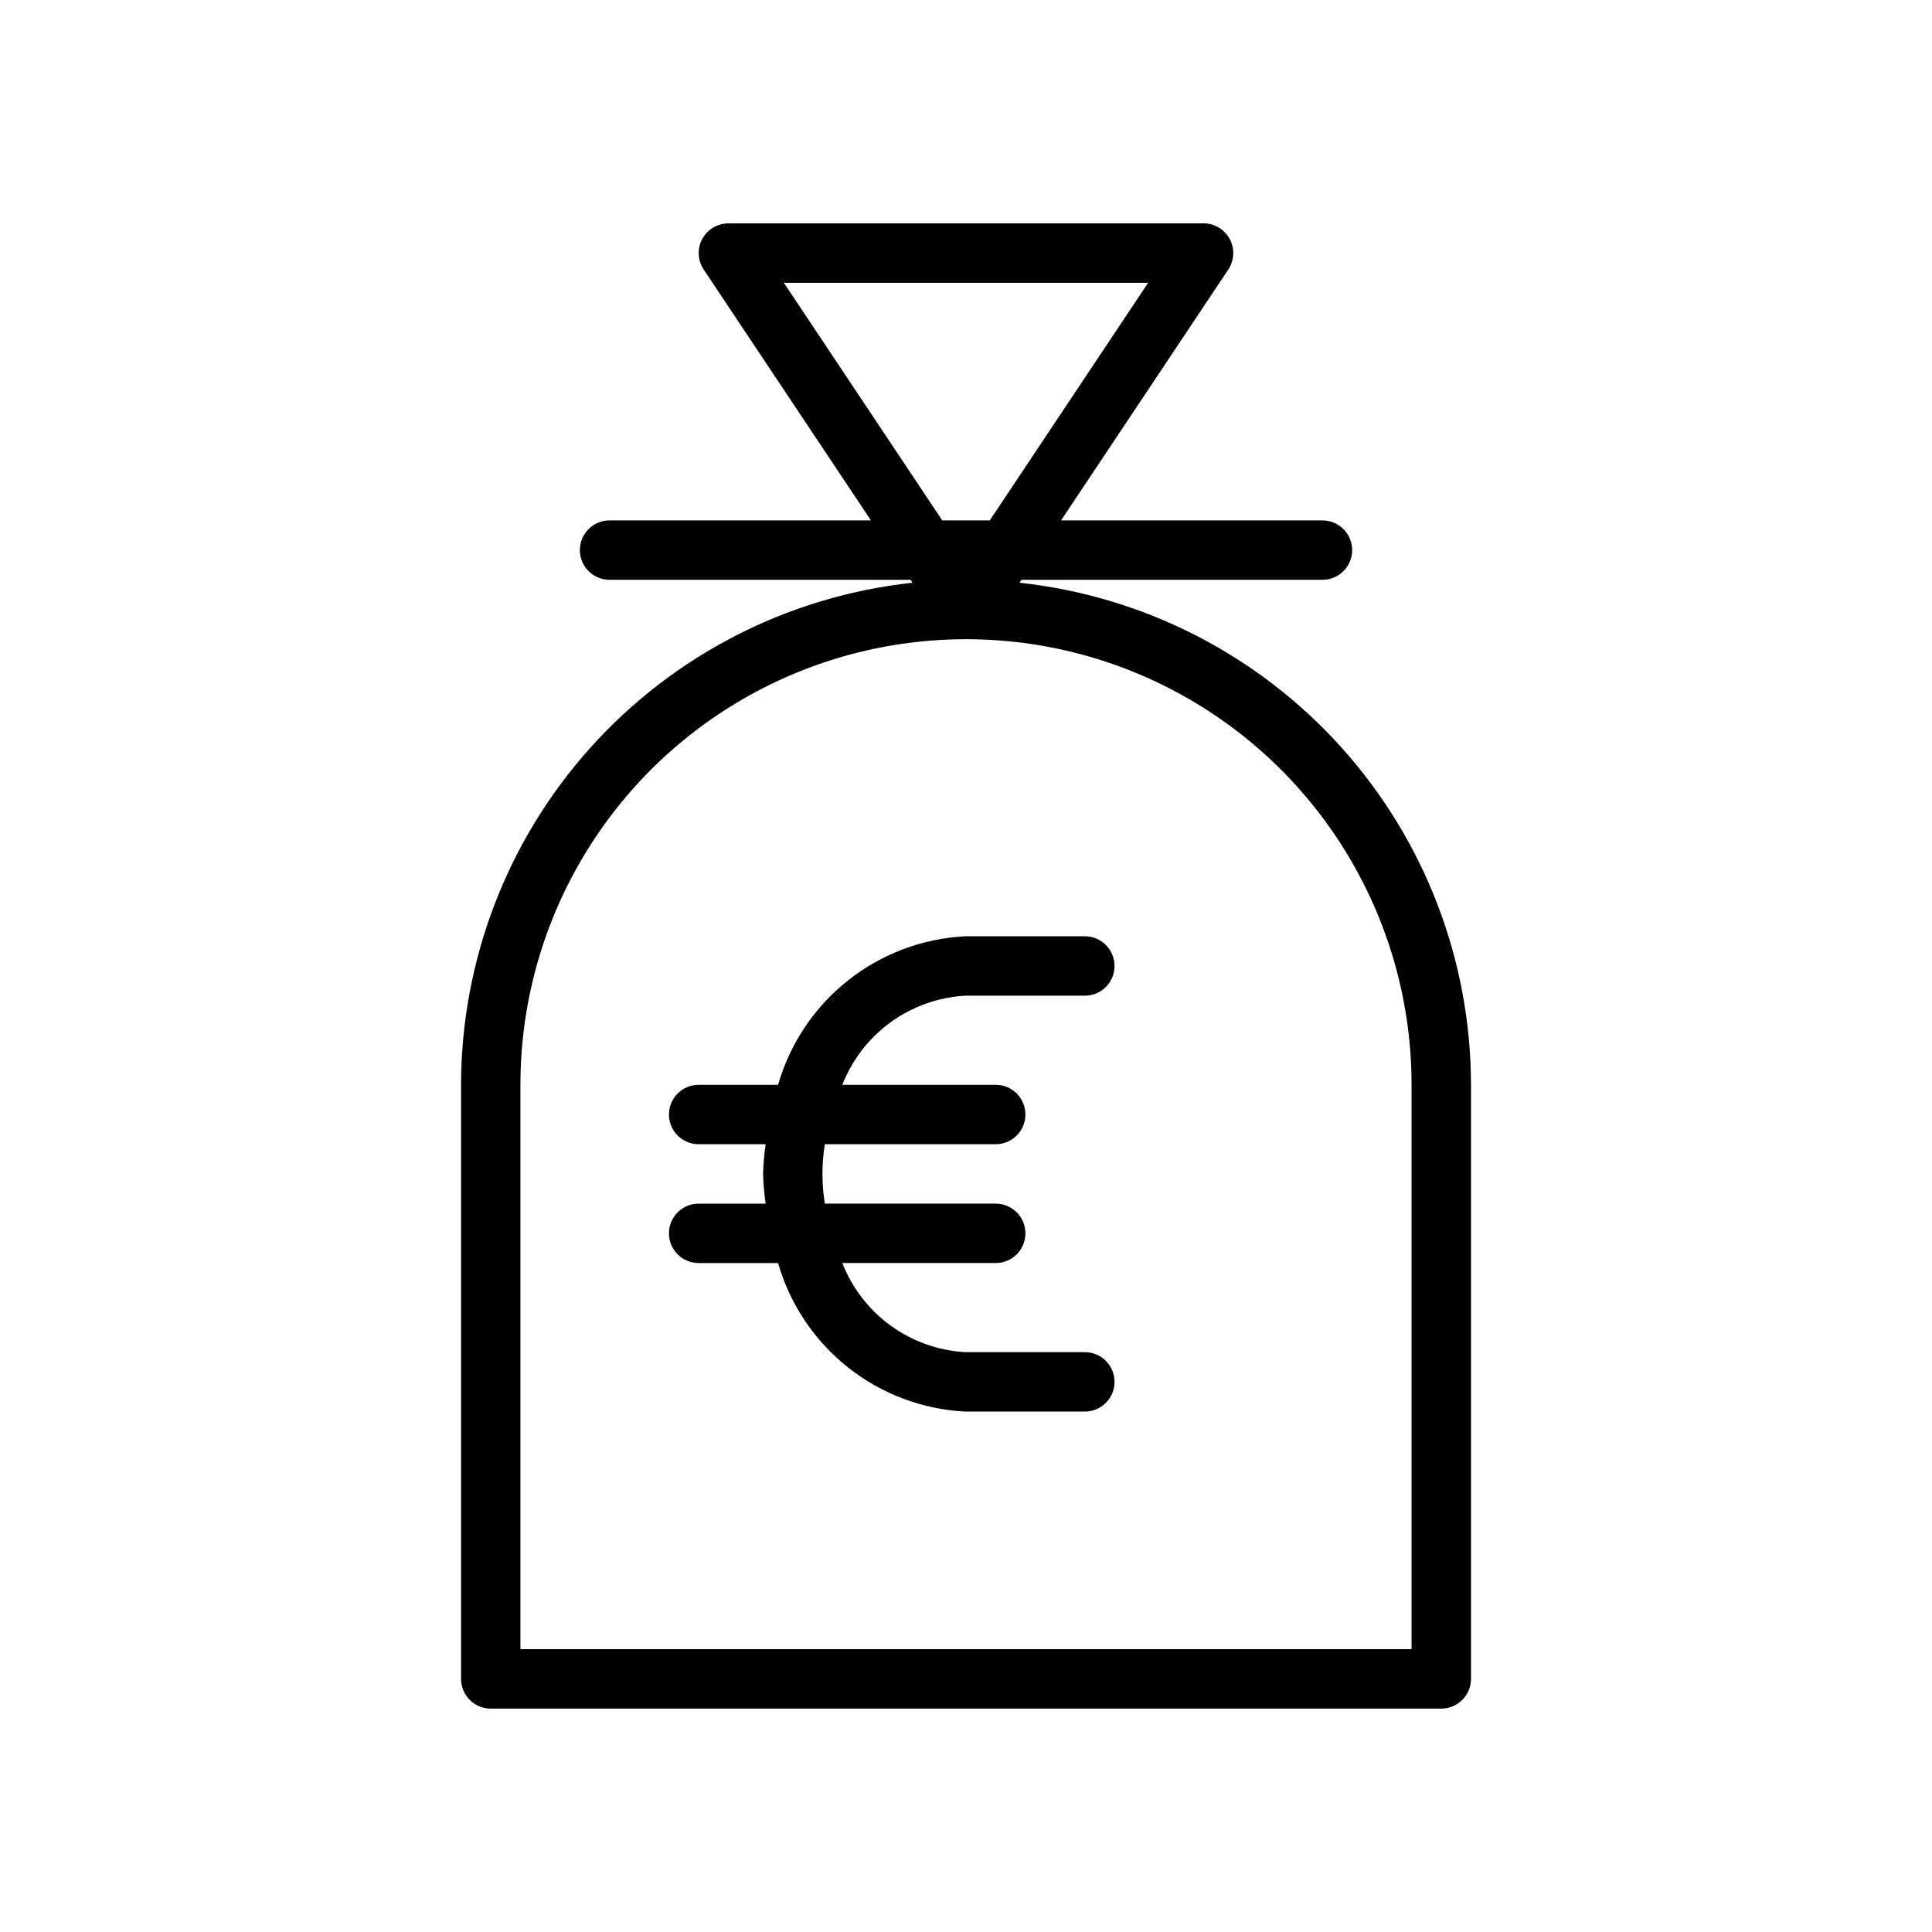 <?xml version="1.0" encoding="UTF-8"?>
<!-- Uploaded to: SVG Repo, www.svgrepo.com, Generator: SVG Repo Mixer Tools -->
<svg fill="#000000" width="800px" height="800px" version="1.1" viewBox="144 144 512 512" xmlns="http://www.w3.org/2000/svg">
 <g>
  <path d="m414.17 298.43 0.52-0.77h79.773c4.348 0 7.875-3.527 7.875-7.875 0-4.348-3.527-7.871-7.875-7.871h-69.273l44.32-66.488c1.605-2.41 1.758-5.512 0.391-8.07-1.367-2.555-4.023-4.152-6.922-4.16h-125.95c-2.902 0-5.566 1.598-6.938 4.156-1.367 2.555-1.219 5.66 0.387 8.074l44.336 66.488h-69.273c-4.348 0-7.871 3.523-7.871 7.871 0 4.348 3.523 7.875 7.871 7.875h79.758l0.52 0.77c-32.832 3.539-63.203 19.074-85.281 43.633-22.078 24.555-34.316 56.398-34.355 89.422v157.44c0 2.09 0.828 4.09 2.305 5.566 1.477 1.477 3.477 2.309 5.566 2.309h251.9c2.09 0 4.09-0.832 5.566-2.309 1.477-1.477 2.309-3.477 2.309-5.566v-157.44c-0.043-33.027-12.281-64.871-34.363-89.43-22.086-24.555-52.457-40.09-85.293-43.625zm-62.441-79.492h96.543l-41.973 62.977h-12.594zm166.35 362.11h-236.16v-149.57c0-42.188 22.508-81.168 59.039-102.26 36.535-21.094 81.547-21.094 118.08 0 36.535 21.094 59.039 60.074 59.039 102.26z"/>
  <path d="m399.78 407.87h31.711c4.348 0 7.871-3.523 7.871-7.871s-3.523-7.875-7.871-7.875h-31.711c-11.336 0.574-22.207 4.68-31.098 11.734-8.887 7.059-15.352 16.719-18.48 27.629h-21.051c-4.348 0-7.871 3.523-7.871 7.871s3.523 7.871 7.871 7.871h17.746c-0.371 2.609-0.594 5.238-0.676 7.871 0.082 2.637 0.305 5.262 0.676 7.875h-17.746c-4.348 0-7.871 3.523-7.871 7.871s3.523 7.871 7.871 7.871h21.051c3.129 10.91 9.594 20.57 18.48 27.625 8.891 7.059 19.762 11.16 31.098 11.734h31.711c4.348 0 7.871-3.523 7.871-7.871 0-4.348-3.523-7.871-7.871-7.871h-31.711c-7.117-0.406-13.969-2.848-19.742-7.035-5.769-4.188-10.219-9.941-12.816-16.582h40.652c4.348 0 7.871-3.523 7.871-7.871s-3.523-7.871-7.871-7.871h-45.281c-0.848-5.215-0.848-10.531 0-15.746h45.281c4.348 0 7.871-3.523 7.871-7.871s-3.523-7.871-7.871-7.871h-40.652c2.598-6.641 7.047-12.398 12.816-16.586 5.773-4.184 12.625-6.625 19.742-7.031z"/>
 </g>
</svg>